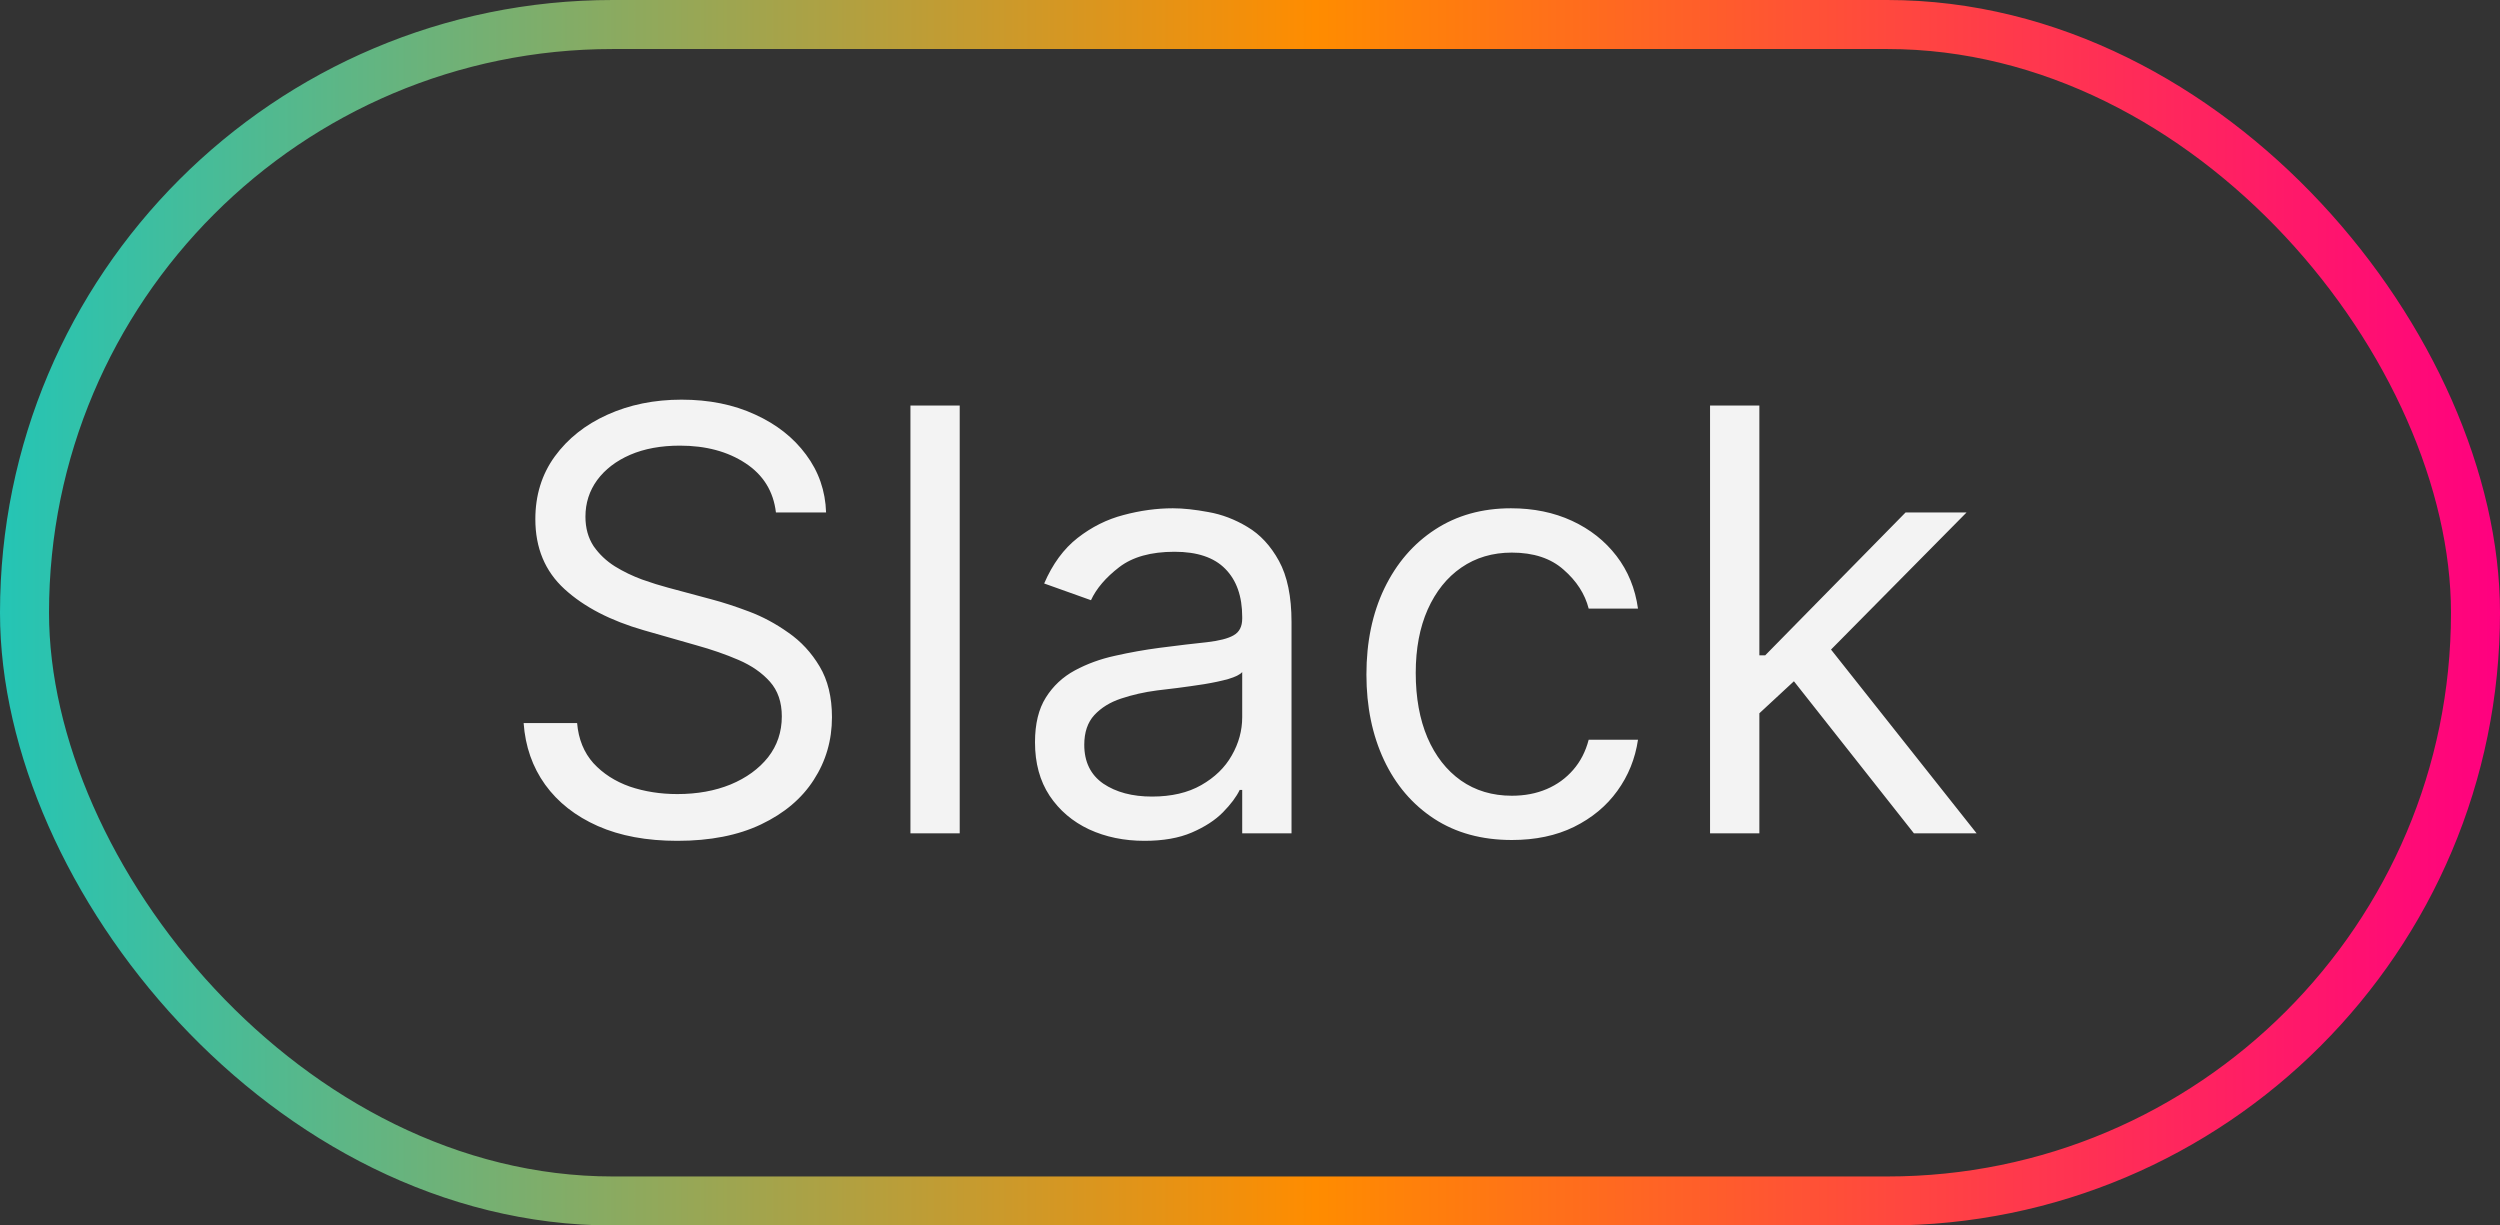 <?xml version="1.0" encoding="UTF-8"?> <svg xmlns="http://www.w3.org/2000/svg" width="51" height="25" viewBox="0 0 51 25" fill="none"><rect x="0" y="0" width="51" height="25" fill="#333333" stroke="none"/> <path d="M15.829 10.454C15.778 10.023 15.571 9.688 15.207 9.449C14.844 9.21 14.398 9.091 13.869 9.091C13.483 9.091 13.145 9.153 12.855 9.278C12.568 9.403 12.344 9.575 12.182 9.794C12.023 10.013 11.943 10.261 11.943 10.54C11.943 10.773 11.999 10.973 12.109 11.141C12.223 11.305 12.368 11.443 12.544 11.554C12.72 11.662 12.905 11.751 13.098 11.822C13.291 11.891 13.469 11.946 13.631 11.989L14.517 12.227C14.744 12.287 14.997 12.369 15.276 12.474C15.557 12.579 15.825 12.723 16.081 12.905C16.34 13.084 16.553 13.314 16.72 13.595C16.888 13.876 16.972 14.222 16.972 14.631C16.972 15.102 16.848 15.528 16.601 15.909C16.357 16.29 15.999 16.592 15.527 16.817C15.058 17.041 14.489 17.153 13.818 17.153C13.193 17.153 12.652 17.053 12.195 16.851C11.74 16.649 11.382 16.368 11.121 16.007C10.862 15.646 10.716 15.227 10.682 14.75H11.773C11.801 15.079 11.912 15.352 12.105 15.568C12.301 15.781 12.548 15.94 12.847 16.046C13.148 16.148 13.472 16.199 13.818 16.199C14.222 16.199 14.584 16.134 14.905 16.003C15.226 15.869 15.48 15.685 15.668 15.449C15.855 15.21 15.949 14.932 15.949 14.614C15.949 14.324 15.868 14.088 15.706 13.906C15.544 13.724 15.331 13.577 15.067 13.463C14.803 13.349 14.517 13.25 14.21 13.165L13.136 12.858C12.454 12.662 11.915 12.382 11.517 12.018C11.119 11.655 10.921 11.179 10.921 10.591C10.921 10.102 11.053 9.676 11.317 9.312C11.584 8.946 11.942 8.662 12.391 8.46C12.842 8.256 13.347 8.153 13.903 8.153C14.466 8.153 14.966 8.254 15.403 8.456C15.841 8.655 16.188 8.928 16.443 9.274C16.702 9.621 16.838 10.014 16.852 10.454H15.829ZM19.578 8.273V17H18.573V8.273H19.578ZM23.347 17.153C22.932 17.153 22.555 17.075 22.217 16.919C21.879 16.76 21.611 16.531 21.412 16.233C21.213 15.932 21.114 15.568 21.114 15.142C21.114 14.767 21.188 14.463 21.335 14.23C21.483 13.994 21.68 13.81 21.928 13.676C22.175 13.543 22.447 13.443 22.746 13.378C23.047 13.31 23.349 13.256 23.653 13.216C24.051 13.165 24.374 13.126 24.621 13.101C24.871 13.072 25.053 13.026 25.166 12.96C25.283 12.895 25.341 12.781 25.341 12.619V12.585C25.341 12.165 25.226 11.838 24.996 11.605C24.768 11.372 24.423 11.256 23.96 11.256C23.48 11.256 23.104 11.361 22.831 11.571C22.558 11.781 22.366 12.006 22.256 12.244L21.301 11.903C21.472 11.506 21.699 11.196 21.983 10.974C22.27 10.75 22.582 10.594 22.921 10.506C23.261 10.415 23.597 10.369 23.926 10.369C24.136 10.369 24.378 10.395 24.651 10.446C24.926 10.494 25.192 10.595 25.447 10.749C25.706 10.902 25.921 11.133 26.091 11.443C26.261 11.753 26.347 12.168 26.347 12.688V17H25.341V16.114H25.29C25.222 16.256 25.108 16.408 24.949 16.57C24.79 16.732 24.578 16.869 24.314 16.983C24.05 17.097 23.727 17.153 23.347 17.153ZM23.5 16.25C23.898 16.25 24.233 16.172 24.506 16.016C24.781 15.859 24.989 15.658 25.128 15.411C25.27 15.163 25.341 14.903 25.341 14.631V13.71C25.298 13.761 25.204 13.808 25.06 13.851C24.918 13.891 24.753 13.926 24.565 13.957C24.381 13.986 24.2 14.011 24.024 14.034C23.851 14.054 23.71 14.071 23.602 14.085C23.341 14.119 23.097 14.175 22.869 14.251C22.645 14.325 22.463 14.438 22.324 14.588C22.188 14.736 22.119 14.938 22.119 15.193C22.119 15.543 22.249 15.807 22.507 15.986C22.768 16.162 23.099 16.25 23.5 16.25ZM30.841 17.136C30.228 17.136 29.699 16.991 29.256 16.702C28.813 16.412 28.472 16.013 28.233 15.504C27.995 14.996 27.875 14.415 27.875 13.761C27.875 13.097 27.997 12.51 28.242 12.001C28.489 11.49 28.833 11.091 29.273 10.804C29.716 10.514 30.233 10.369 30.824 10.369C31.284 10.369 31.699 10.454 32.069 10.625C32.438 10.796 32.74 11.034 32.976 11.341C33.212 11.648 33.358 12.006 33.415 12.415H32.409C32.333 12.117 32.162 11.852 31.898 11.622C31.637 11.389 31.284 11.273 30.841 11.273C30.449 11.273 30.105 11.375 29.81 11.579C29.517 11.781 29.289 12.067 29.124 12.436C28.962 12.803 28.881 13.233 28.881 13.727C28.881 14.233 28.961 14.673 29.12 15.048C29.282 15.423 29.509 15.714 29.802 15.922C30.097 16.129 30.444 16.233 30.841 16.233C31.103 16.233 31.34 16.188 31.553 16.097C31.766 16.006 31.946 15.875 32.094 15.704C32.242 15.534 32.347 15.329 32.409 15.091H33.415C33.358 15.477 33.218 15.825 32.993 16.135C32.772 16.442 32.478 16.686 32.111 16.868C31.747 17.047 31.324 17.136 30.841 17.136ZM35.823 14.614L35.806 13.369H36.01L38.874 10.454H40.118L37.067 13.54H36.982L35.823 14.614ZM34.885 17V8.273H35.891V17H34.885ZM39.044 17L36.488 13.761L37.203 13.062L40.323 17H39.044Z" fill="#F3F3F3"></path> <rect x="0.5" y="0.5" width="50" height="24" rx="12" stroke="url(#paint0_linear_425_1327)"></rect> <defs> <linearGradient id="paint0_linear_425_1327" x1="7.86966e-08" y1="12.234" x2="51" y2="12.234" gradientUnits="userSpaceOnUse"> <stop stop-color="#24C5B5"></stop> <stop offset="0.526" stop-color="#FF8C00"></stop> <stop offset="1" stop-color="#FF0080"></stop> </linearGradient> </defs> </svg> 